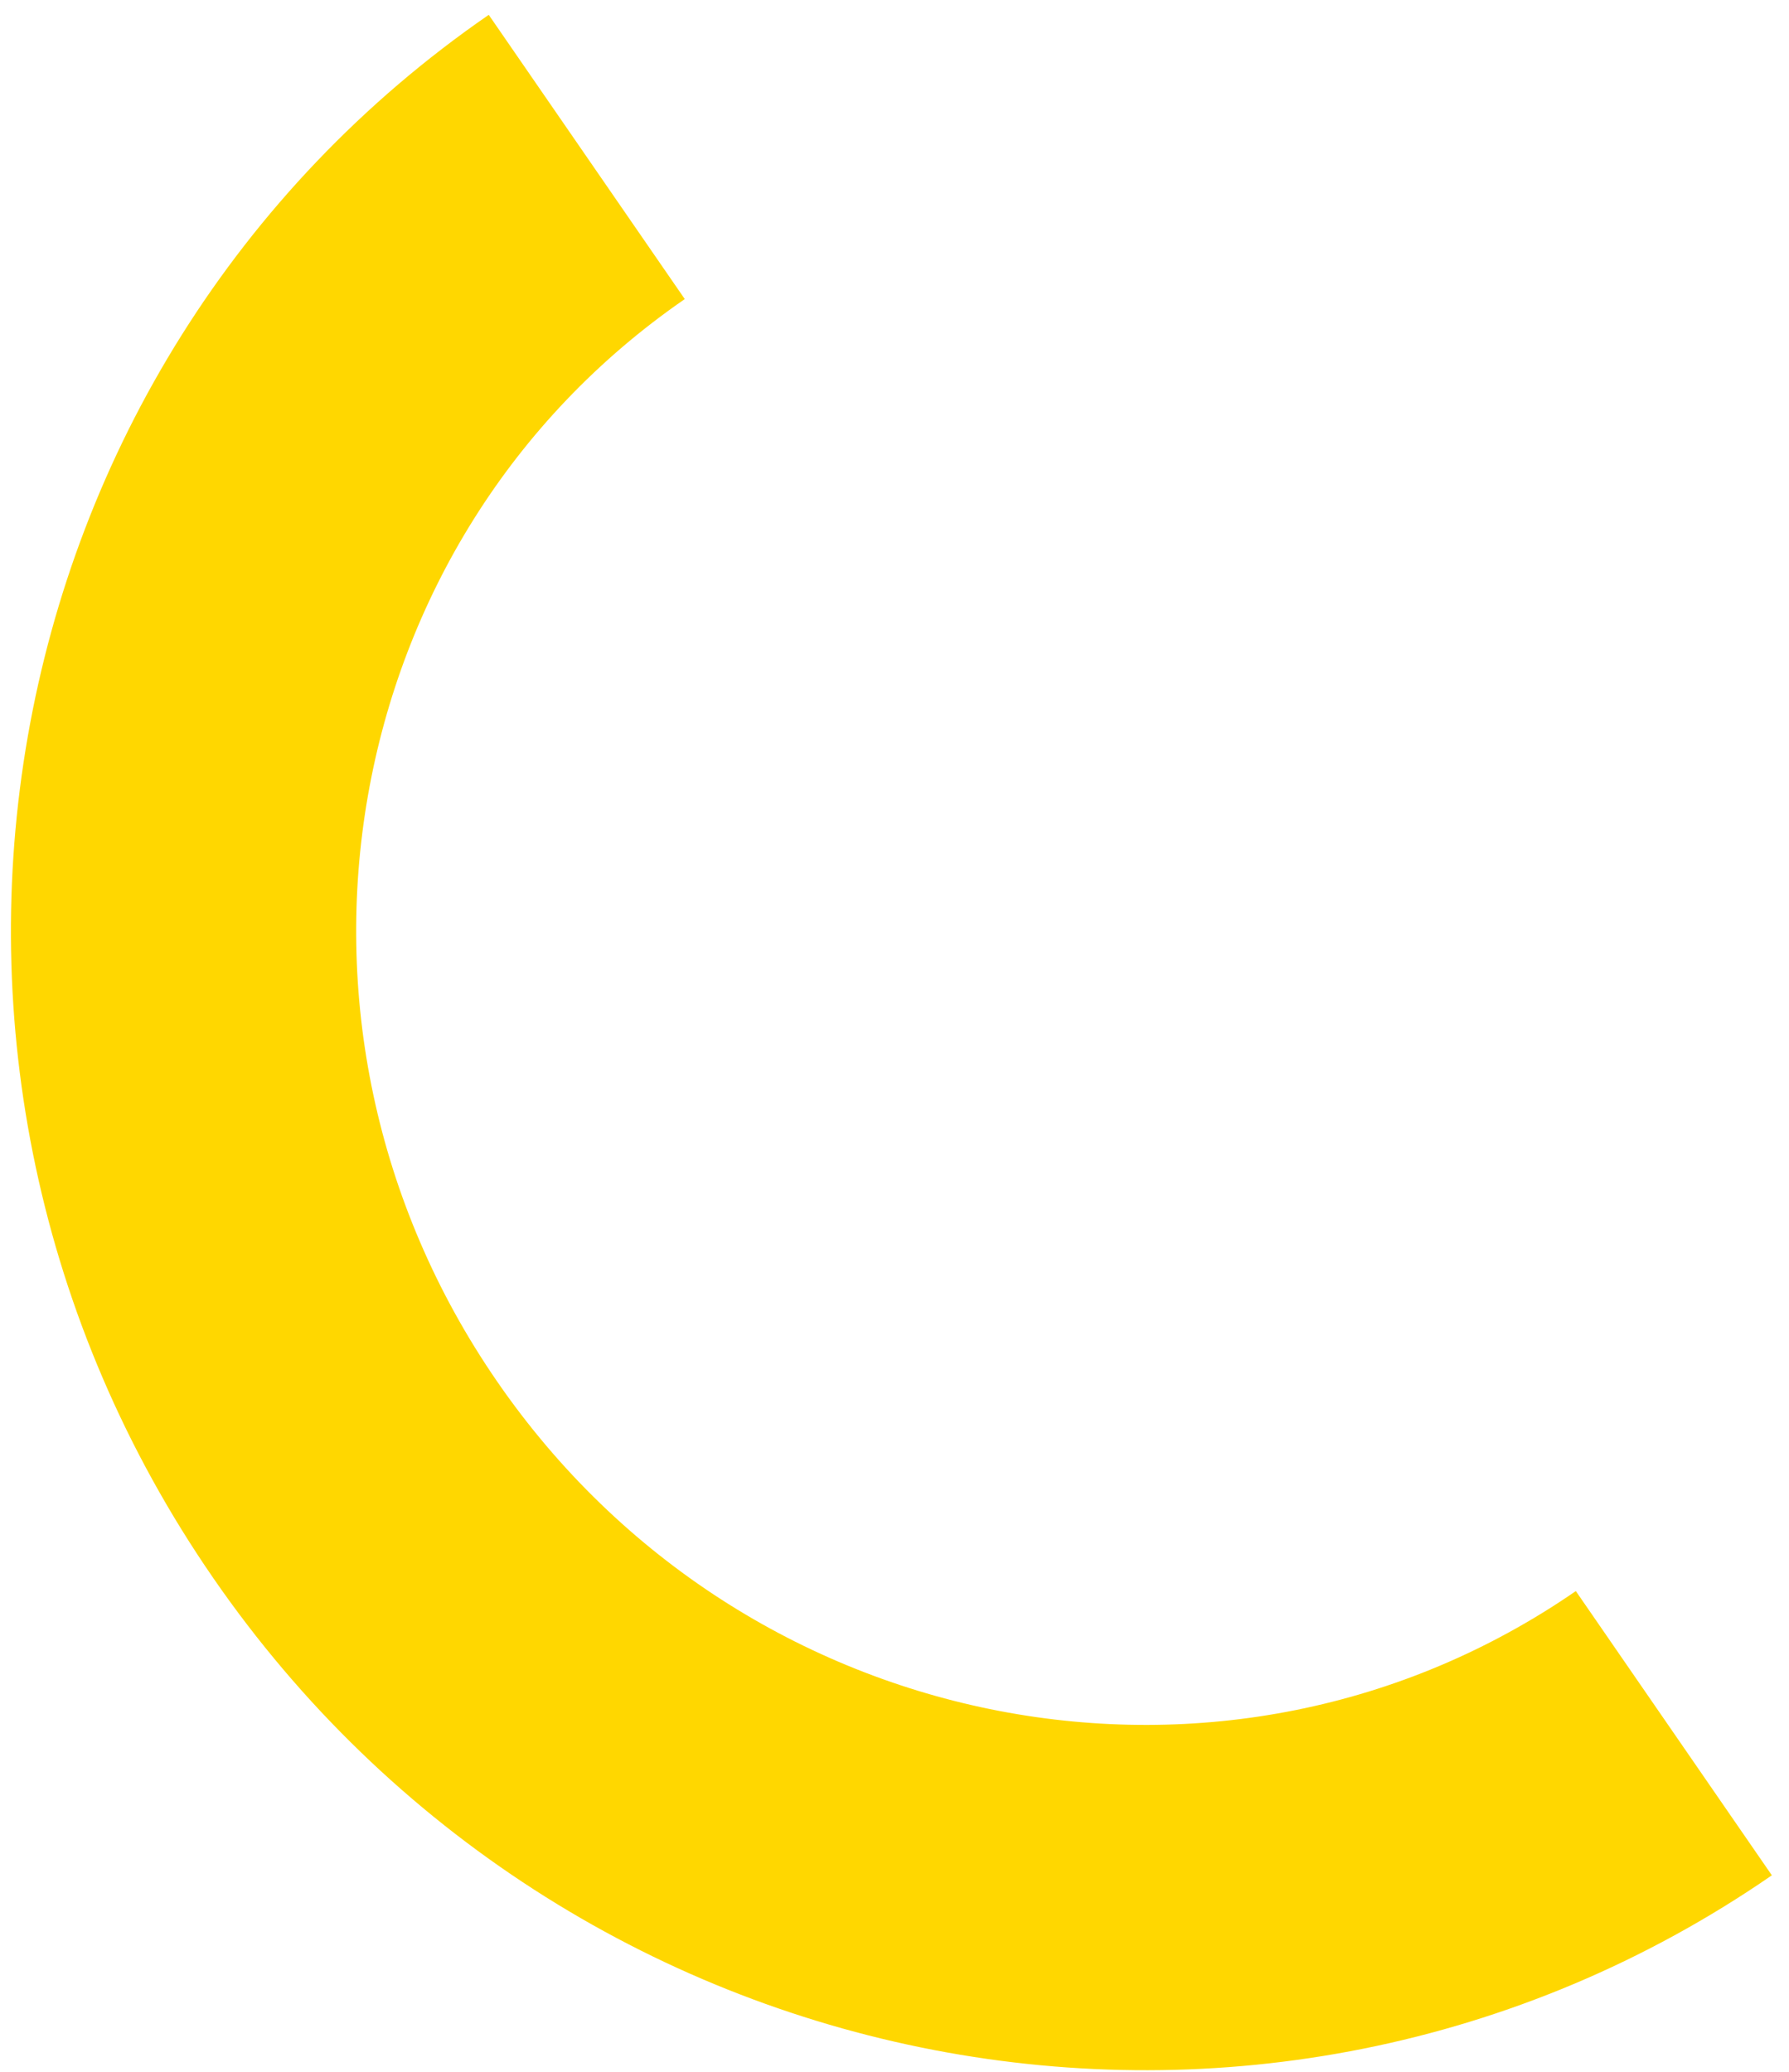 <svg xmlns="http://www.w3.org/2000/svg" width="57" height="66" viewBox="0 0 57 66" fill="none"><path d="M53.331 55.213C39.692 64.621 20.882 61.007 11.318 47.141C1.753 33.275 5.056 14.408 18.695 5" stroke="#FFD700" stroke-width="11"></path></svg>